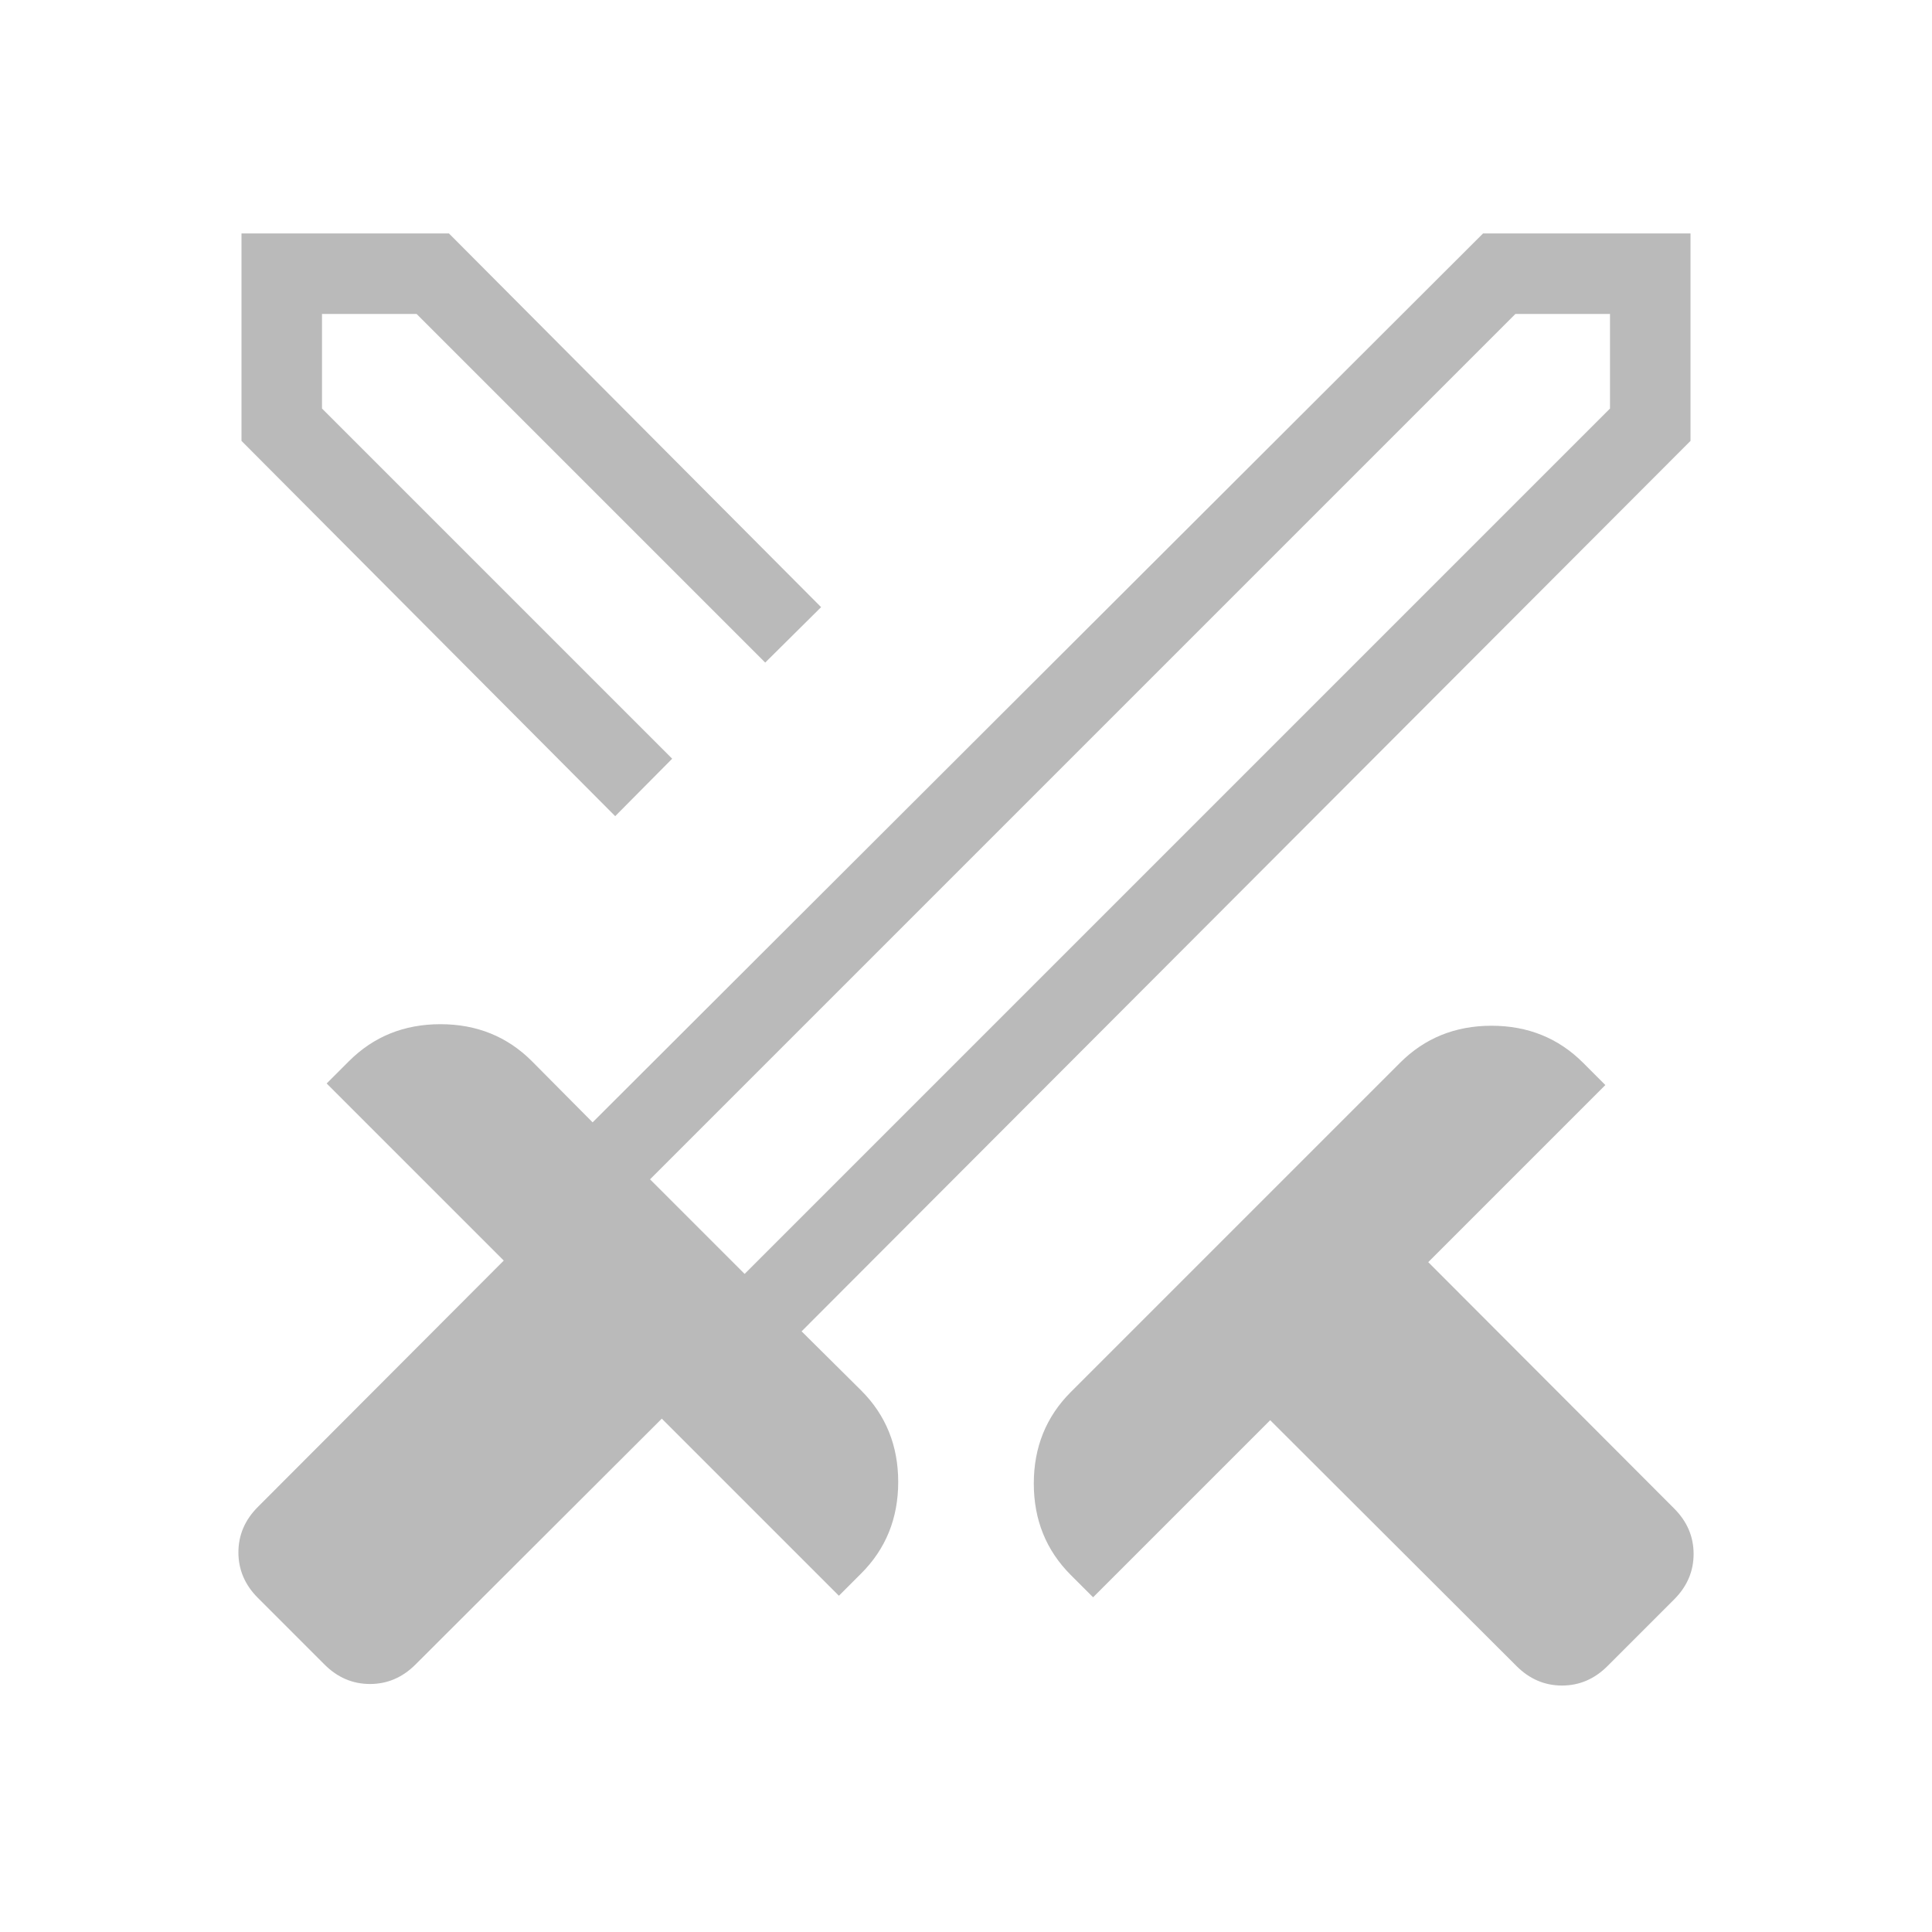 <svg width="120" height="120" viewBox="0 0 120 120" fill="none" xmlns="http://www.w3.org/2000/svg">
<mask id="mask0_13153_11640" style="mask-type:alpha" maskUnits="userSpaceOnUse" x="0" y="0" width="120" height="120">
<rect width="120" height="120" fill="#D9D9D9"/>
</mask>
<g mask="url(#mask0_13153_11640)">
<path d="M94.193 103.481L78.894 88.211L67.894 99.211L66.51 97.828C64.978 96.295 64.211 94.4 64.211 92.144C64.211 89.888 64.978 87.994 66.51 86.461L86.961 66.01C88.494 64.478 90.388 63.711 92.644 63.711C94.9 63.711 96.795 64.478 98.328 66.01L99.711 67.394L88.711 78.394L103.981 93.692C104.789 94.5 105.193 95.442 105.193 96.519C105.193 97.596 104.789 98.539 103.981 99.346L99.846 103.481C99.039 104.289 98.096 104.692 97.019 104.692C95.942 104.692 95 104.289 94.193 103.481ZM105 27.385L49.789 82.692L53.49 86.365C55.023 87.897 55.789 89.792 55.789 92.047C55.789 94.304 55.023 96.199 53.49 97.731L52.106 99.115L41.106 88.115L25.808 103.385C25 104.193 24.058 104.596 22.981 104.596C21.904 104.596 20.961 104.193 20.154 103.385L16.019 99.25C15.211 98.442 14.808 97.5 14.808 96.422C14.808 95.346 15.211 94.404 16.019 93.596L31.289 78.297L20.289 67.297L21.673 65.914C23.205 64.381 25.1 63.615 27.356 63.615C29.612 63.615 31.506 64.381 33.039 65.914L36.808 69.711L92.115 14.5H105V27.385ZM38.211 50.693L15 27.385V14.5H27.885L51 37.711L47.529 41.154L25.875 19.5H20V25.375L41.75 47.125L38.211 50.693ZM46.25 79.125L100 25.375V19.5H94.125L40.375 73.25L46.25 79.125Z" fill="#BABABA"/>
</g>
</svg>
